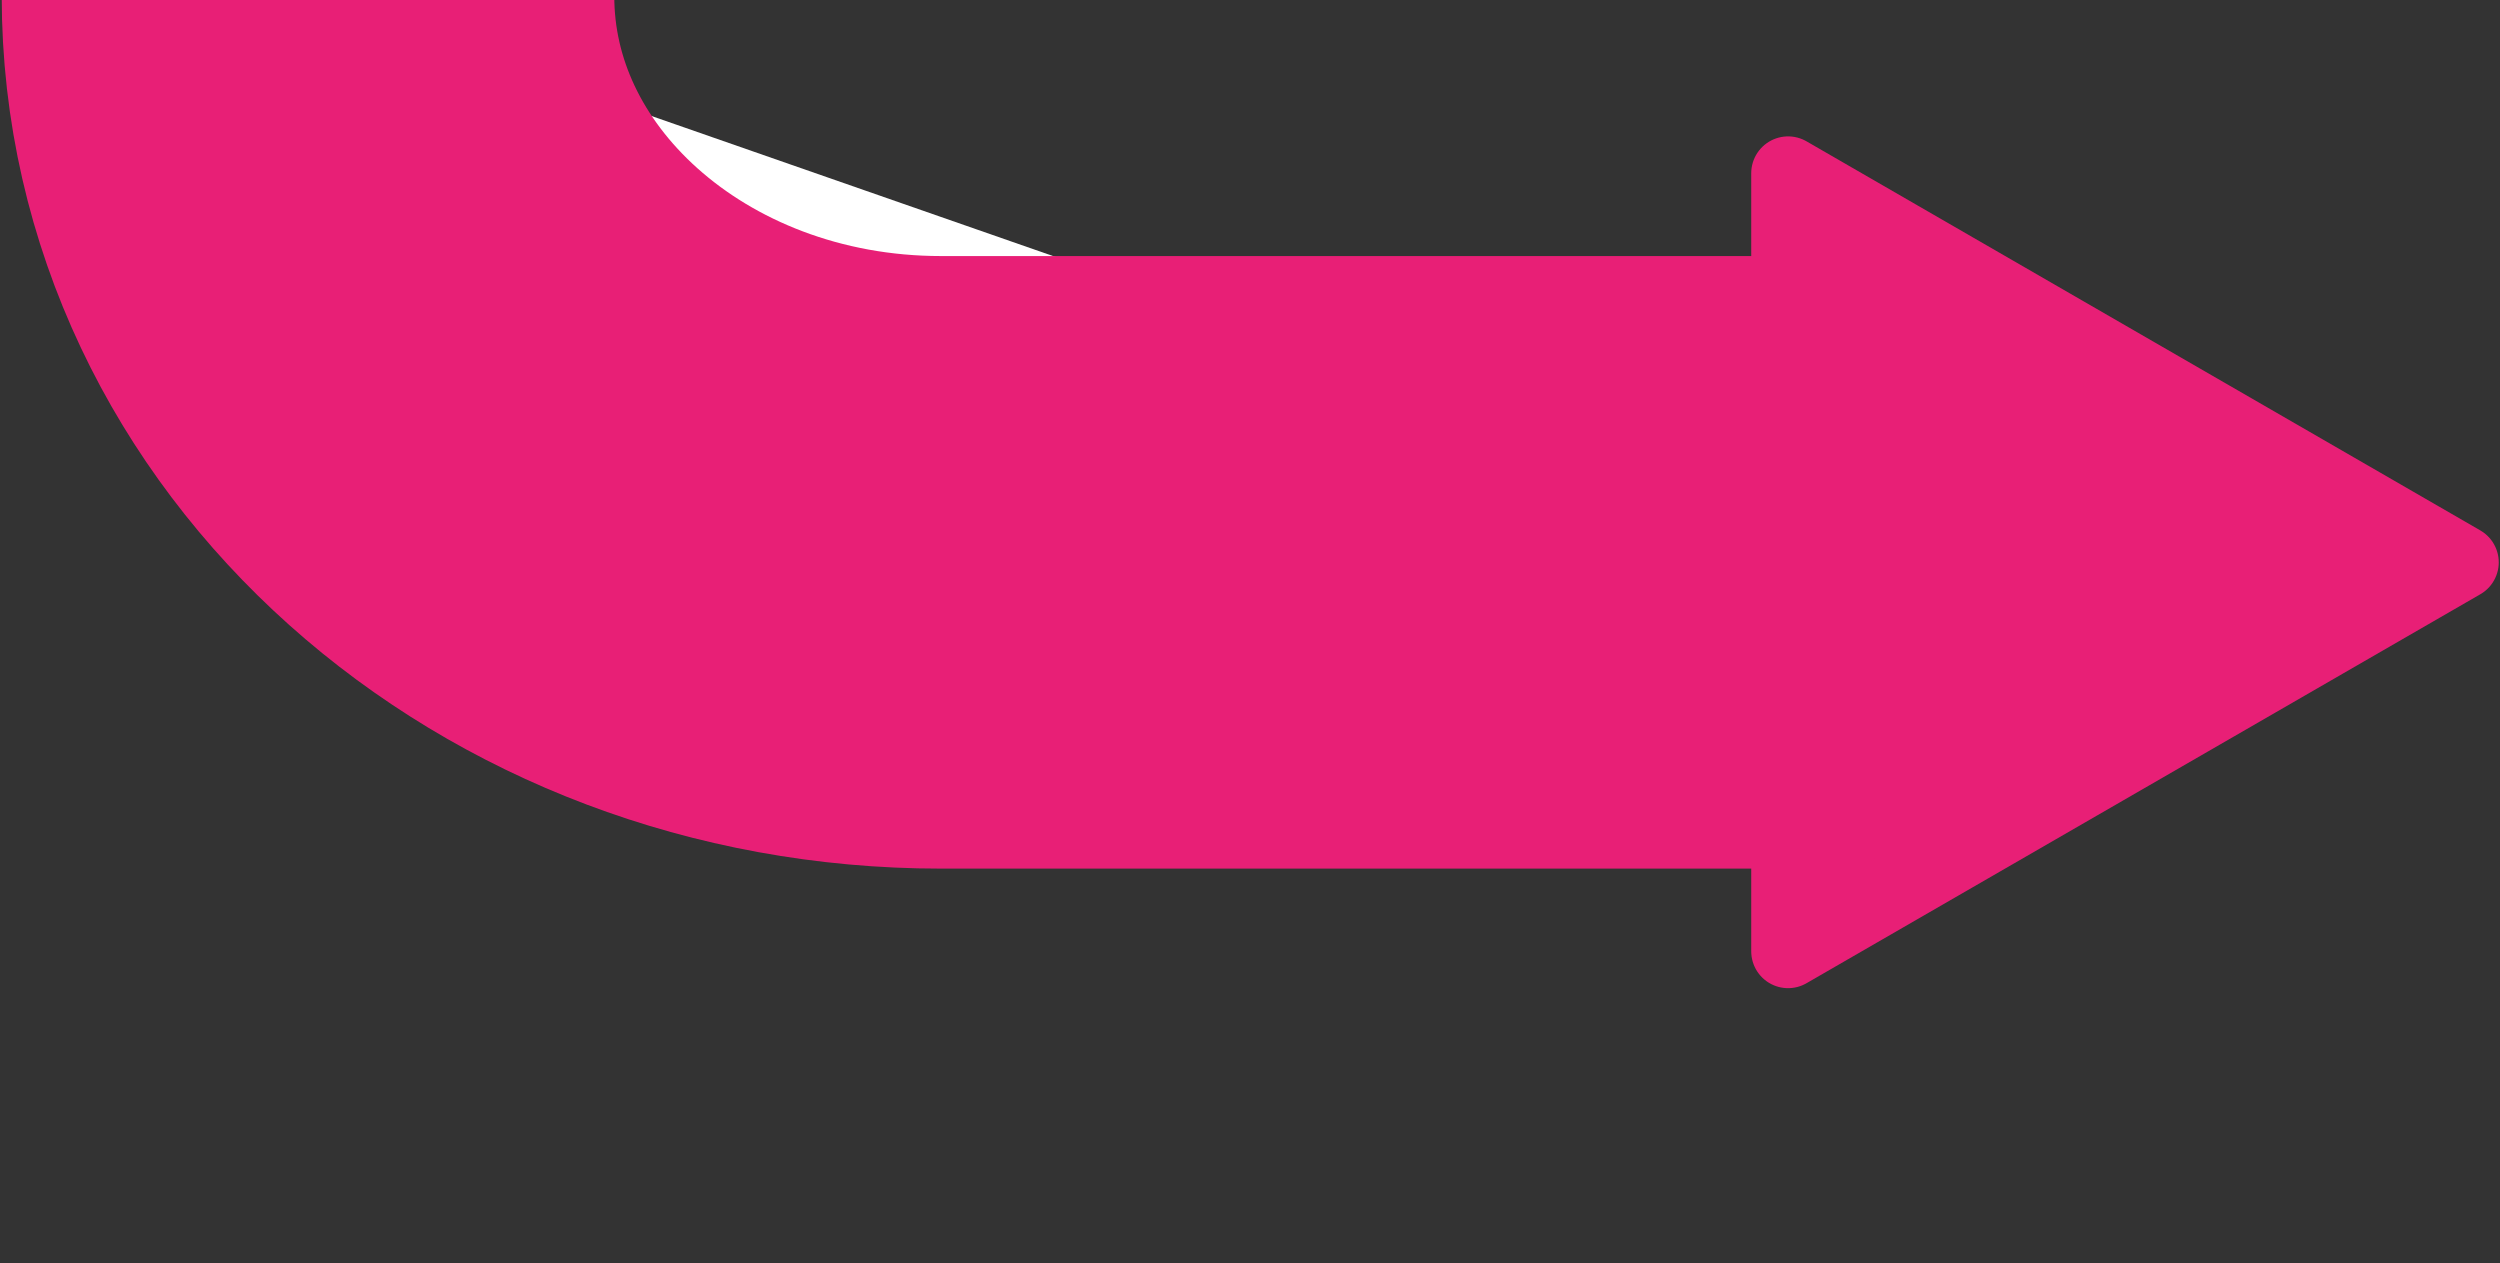 <svg id="Livello_1" data-name="Livello 1" xmlns="http://www.w3.org/2000/svg" viewBox="0 0 204.06 103.13">
  <rect x="0" y="0" width="204.06" height="103.13" fill="#333333" stroke="none"/>
  <path d="M25.14-.31c0,25.54,23.11,46.21,51.67,46.21h80.83" style="fill: #fff;stroke: #e81f76;stroke-miterlimit: 10;stroke-width: 50px"/>
  <polygon points="200.95 45.9 145.95 77.65 145.95 14.14 200.95 45.9" style="fill: #e81f76;stroke: #e81f76;stroke-linecap: round;stroke-linejoin: round;stroke-width: 6.016px"/>
</svg>
